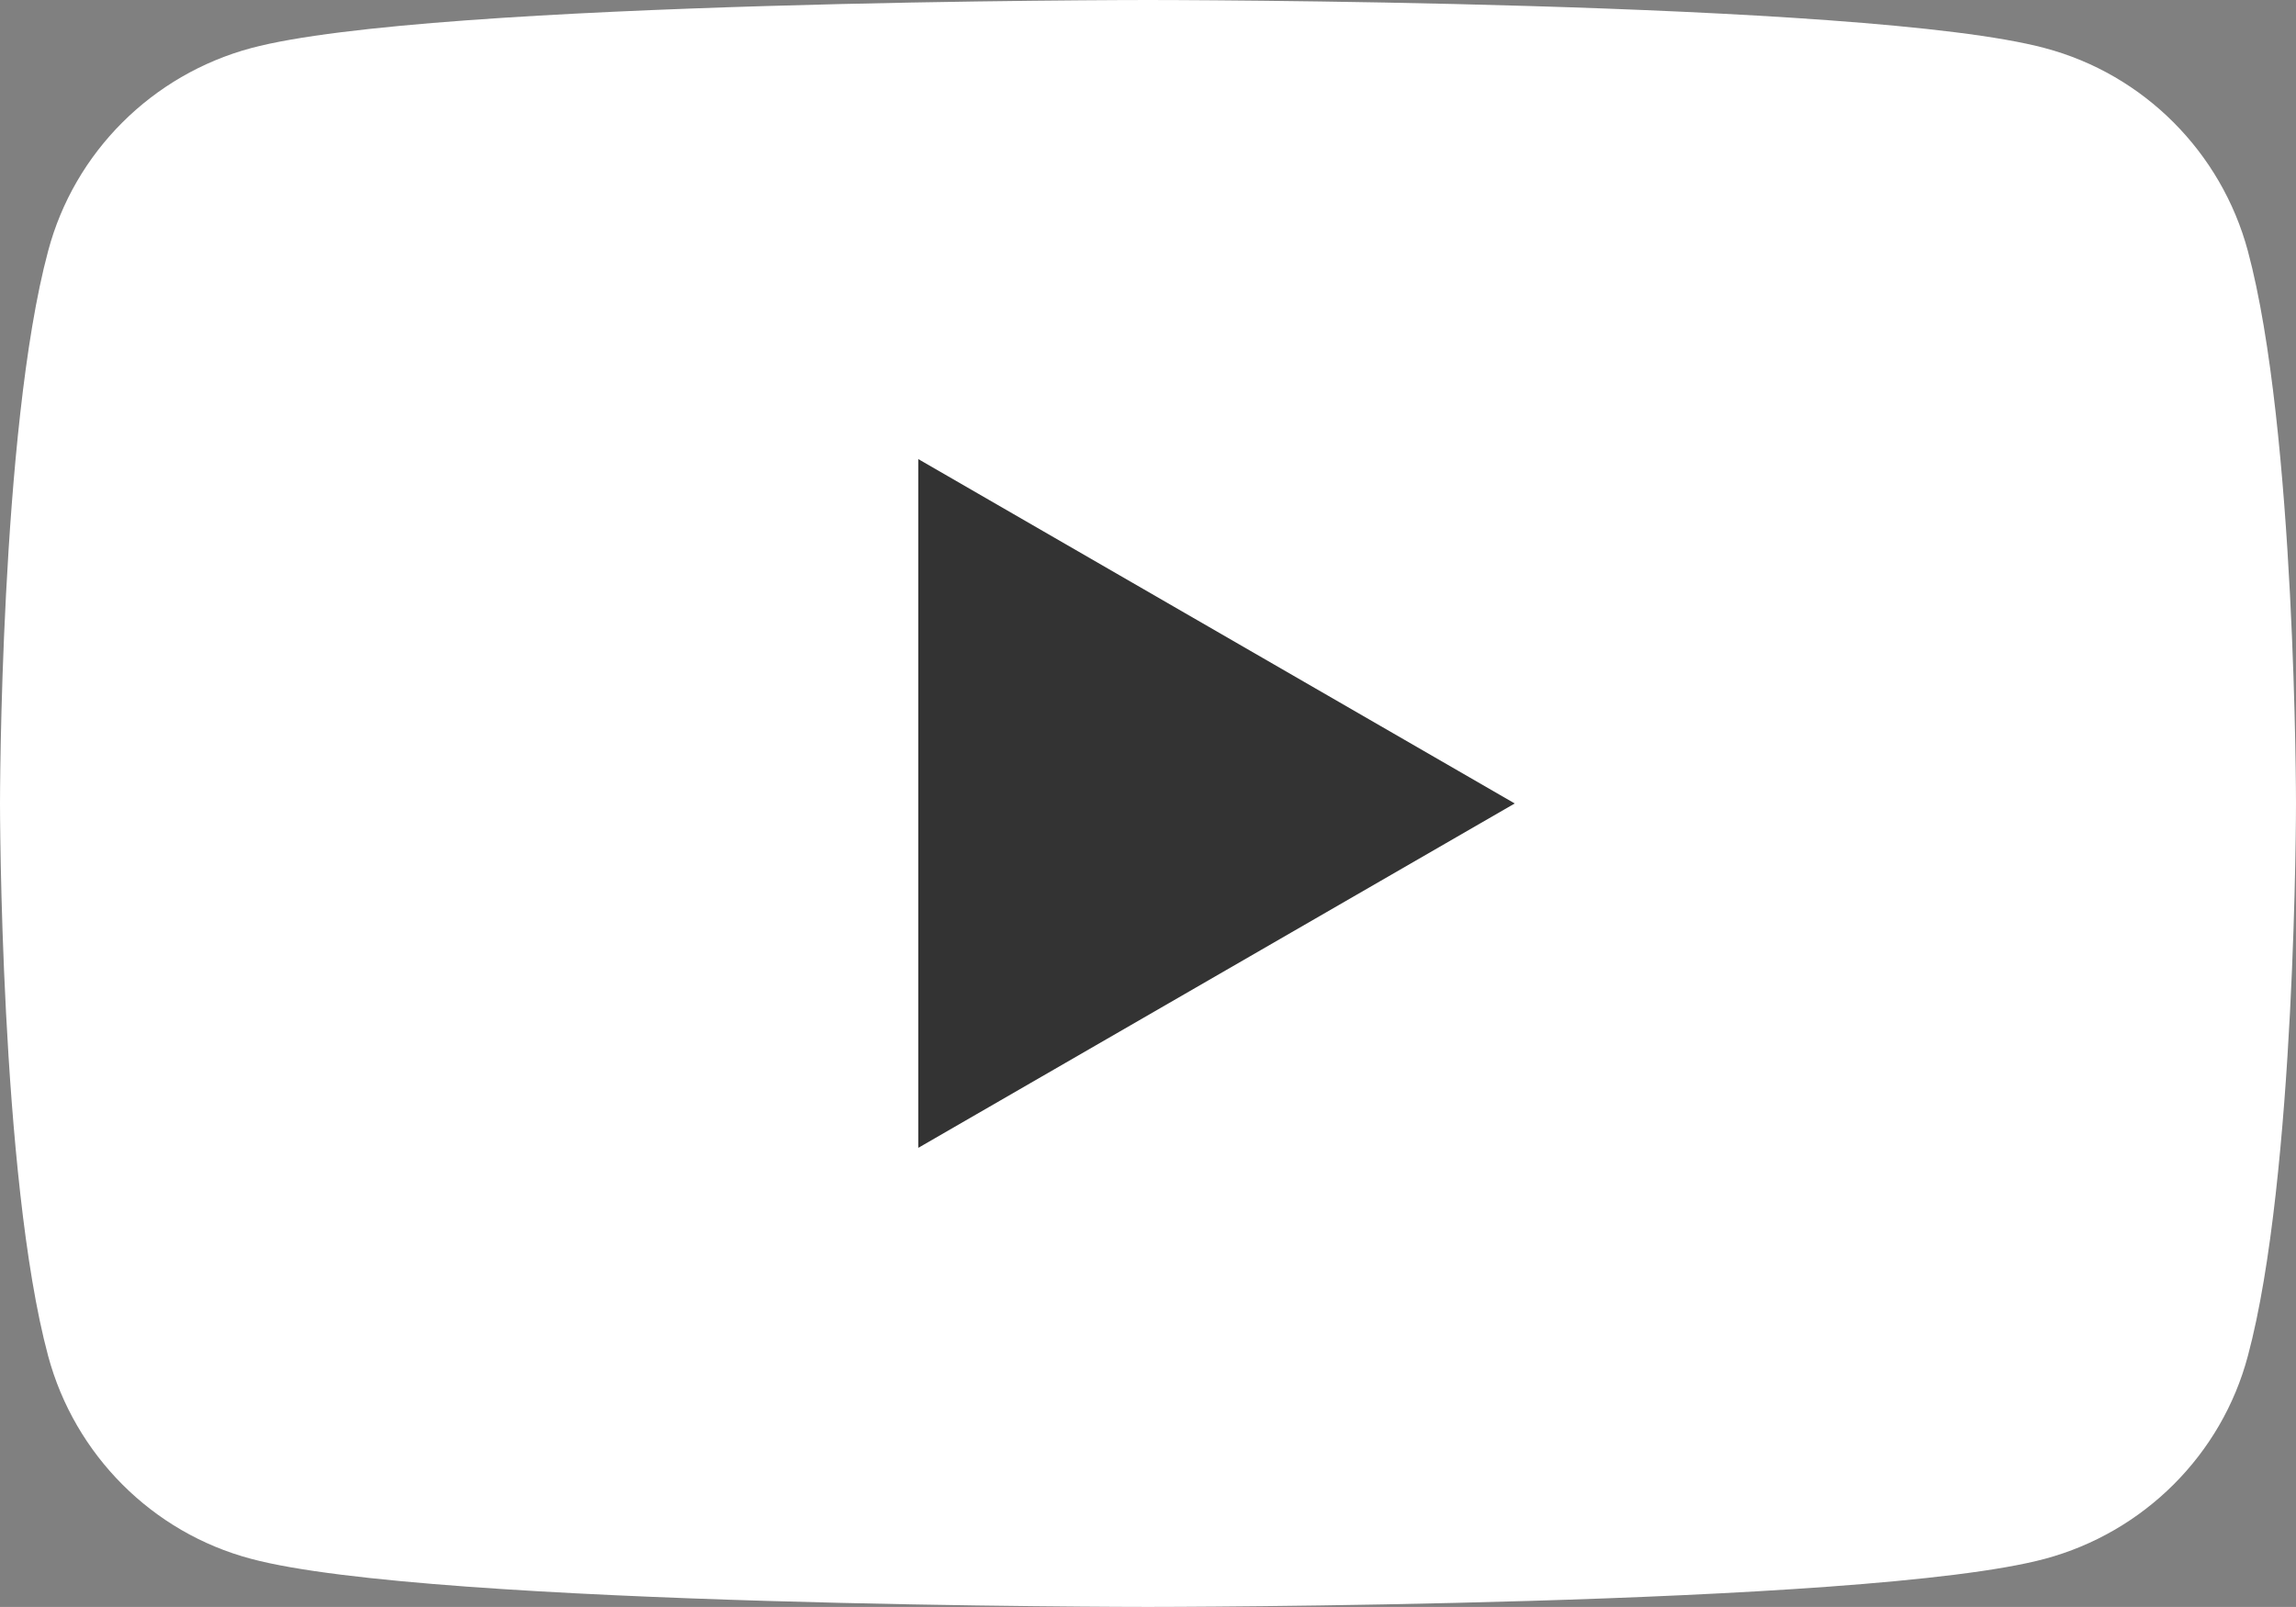 <?xml version="1.0" encoding="UTF-8"?><svg id="_レイヤー_1" xmlns="http://www.w3.org/2000/svg" viewBox="0 0 64.86 45.4"><rect x="0" y="0" width="64.86" height="45.4" fill="#808080" stroke="none"/><defs><style>.cls-1{fill:#333;}.cls-1,.cls-2{stroke-width:0px;}.cls-2{fill:#fff;}</style></defs><path class="cls-2" d="m63.5,7.09c-.75-2.79-2.94-4.99-5.73-5.73-5.06-1.36-25.34-1.36-25.34-1.36,0,0-20.28,0-25.34,1.36-2.79.75-4.99,2.94-5.73,5.73-1.36,5.06-1.36,15.61-1.36,15.61,0,0,0,10.55,1.36,15.61.75,2.79,2.94,4.99,5.73,5.73,5.06,1.36,25.34,1.36,25.34,1.36,0,0,20.28,0,25.34-1.36,2.79-.75,4.99-2.94,5.73-5.73,1.36-5.06,1.36-15.61,1.36-15.61,0,0,0-10.55-1.36-15.61Z"/><polygon class="cls-1" points="25.94 32.43 42.79 22.7 25.94 12.97 25.94 32.43"/></svg>